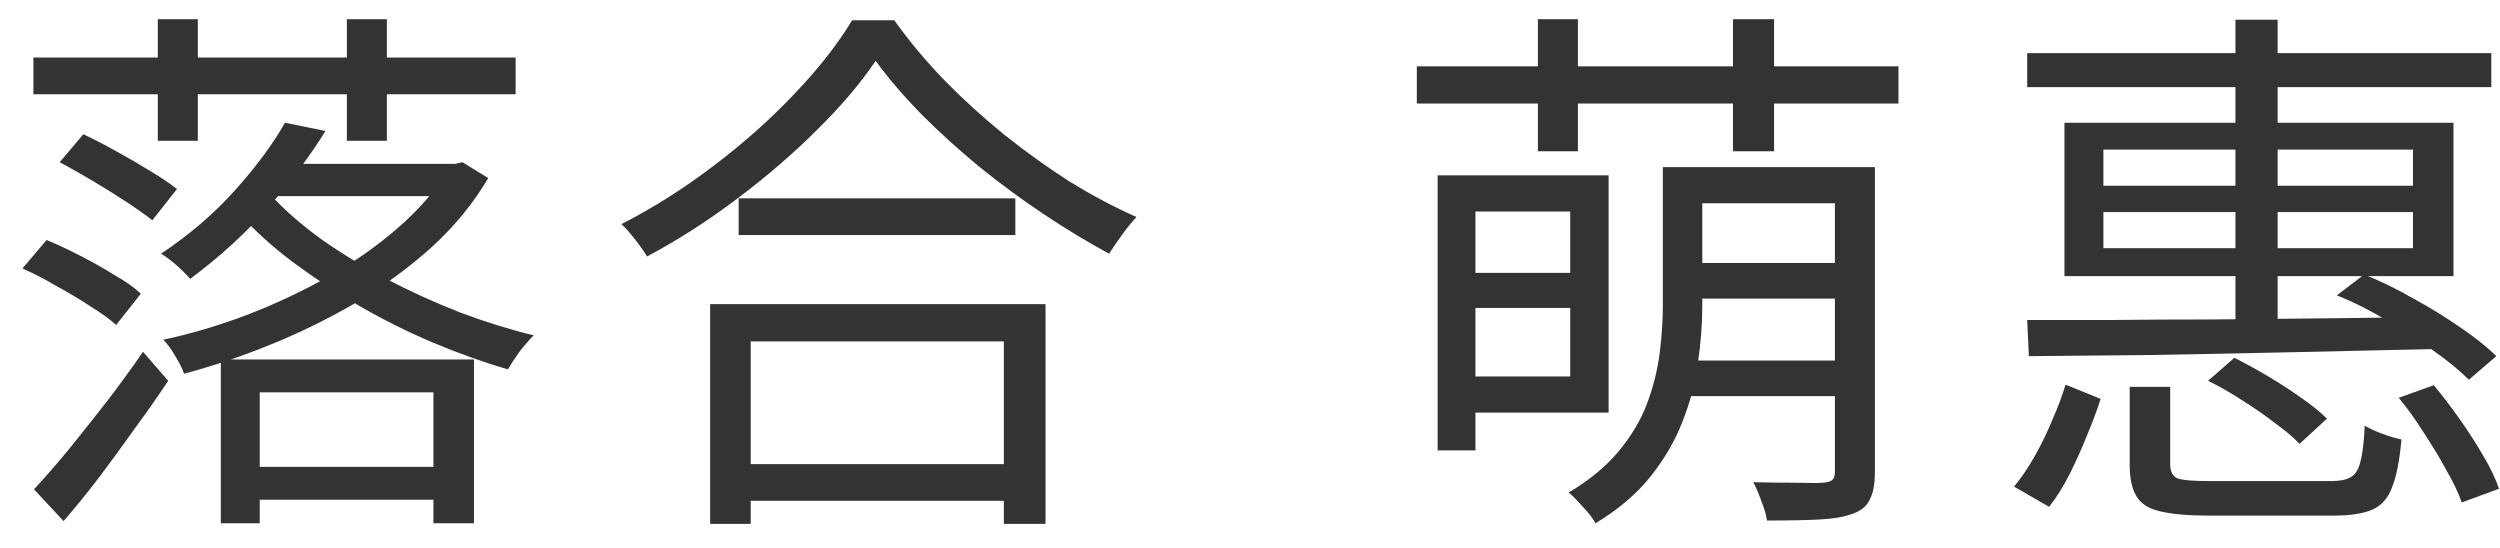 <svg width="73" height="16" viewBox="0 0 73 16" fill="none" xmlns="http://www.w3.org/2000/svg">
<path d="M59.194 1.552H72.746V2.544H59.194V1.552ZM65.275 0.576H66.507V9.712H65.275V0.576ZM61.419 6.192V7.248H70.459V6.192H61.419ZM61.419 4.368V5.424H70.459V4.368H61.419ZM60.282 3.584H71.642V8.064H60.282V3.584ZM68.235 8.624L69.034 8.016C69.514 8.208 69.995 8.443 70.475 8.72C70.965 8.987 71.424 9.269 71.85 9.568C72.277 9.856 72.624 10.133 72.891 10.4L72.091 11.088C71.813 10.811 71.461 10.523 71.034 10.224C70.618 9.915 70.165 9.621 69.674 9.344C69.195 9.056 68.715 8.816 68.235 8.624ZM59.194 9.344C59.92 9.344 60.741 9.344 61.658 9.344C62.576 9.333 63.557 9.328 64.603 9.328C65.659 9.317 66.741 9.307 67.85 9.296C68.96 9.285 70.064 9.269 71.162 9.248L71.099 10.192C69.669 10.224 68.229 10.256 66.778 10.288C65.328 10.32 63.952 10.347 62.651 10.368C61.36 10.379 60.224 10.389 59.242 10.4L59.194 9.344ZM62.187 11.296H63.37V13.552C63.37 13.765 63.44 13.904 63.578 13.968C63.728 14.021 64.053 14.048 64.555 14.048C64.65 14.048 64.811 14.048 65.034 14.048C65.258 14.048 65.514 14.048 65.802 14.048C66.091 14.048 66.384 14.048 66.683 14.048C66.981 14.048 67.253 14.048 67.499 14.048C67.744 14.048 67.93 14.048 68.058 14.048C68.314 14.048 68.507 14.011 68.635 13.936C68.773 13.861 68.869 13.712 68.922 13.488C68.987 13.253 69.029 12.901 69.05 12.432C69.2 12.517 69.376 12.597 69.579 12.672C69.781 12.747 69.963 12.8 70.123 12.832C70.069 13.44 69.978 13.904 69.85 14.224C69.733 14.544 69.541 14.763 69.275 14.88C69.008 14.997 68.629 15.056 68.138 15.056C68.064 15.056 67.898 15.056 67.642 15.056C67.397 15.056 67.115 15.056 66.794 15.056C66.475 15.056 66.149 15.056 65.819 15.056C65.499 15.056 65.216 15.056 64.971 15.056C64.736 15.056 64.576 15.056 64.49 15.056C63.883 15.056 63.408 15.013 63.066 14.928C62.736 14.853 62.507 14.704 62.379 14.48C62.251 14.267 62.187 13.963 62.187 13.568V11.296ZM64.475 11.12L65.243 10.448C65.562 10.608 65.893 10.789 66.235 10.992C66.576 11.195 66.896 11.403 67.195 11.616C67.504 11.829 67.754 12.032 67.947 12.224L67.147 12.96C66.965 12.768 66.725 12.565 66.427 12.352C66.138 12.128 65.824 11.909 65.483 11.696C65.141 11.472 64.805 11.28 64.475 11.12ZM70.043 11.616L71.067 11.248C71.323 11.557 71.579 11.893 71.835 12.256C72.091 12.619 72.32 12.976 72.522 13.328C72.725 13.669 72.874 13.984 72.971 14.272L71.882 14.672C71.787 14.395 71.637 14.08 71.434 13.728C71.243 13.376 71.024 13.013 70.778 12.64C70.544 12.267 70.299 11.925 70.043 11.616ZM60.315 11.232L61.339 11.648C61.232 11.979 61.099 12.336 60.938 12.72C60.789 13.093 60.624 13.461 60.443 13.824C60.261 14.187 60.059 14.512 59.834 14.8L58.81 14.208C59.024 13.952 59.227 13.653 59.419 13.312C59.611 12.971 59.781 12.619 59.931 12.256C60.09 11.893 60.218 11.552 60.315 11.232Z" fill="#333333"/>
<path d="M42.603 7.968H46.379V8.992H42.603V7.968ZM49.259 4.88H54.155V5.936H49.259V4.88ZM49.259 7.68H54.155V8.72H49.259V7.68ZM49.131 10.528H54.187V11.568H49.131V10.528ZM42.539 5.12H46.971V12.048H42.539V10.992H45.851V6.176H42.539V5.12ZM41.979 5.12H43.083V13.152H41.979V5.12ZM48.555 4.88H49.707V8.928C49.707 9.461 49.664 10.016 49.579 10.592C49.504 11.168 49.355 11.739 49.131 12.304C48.918 12.859 48.608 13.392 48.203 13.904C47.798 14.416 47.259 14.875 46.587 15.28C46.544 15.195 46.475 15.093 46.379 14.976C46.283 14.869 46.182 14.757 46.075 14.64C45.979 14.533 45.888 14.448 45.803 14.384C46.411 14.021 46.896 13.621 47.259 13.184C47.632 12.736 47.91 12.272 48.091 11.792C48.272 11.312 48.395 10.827 48.459 10.336C48.523 9.845 48.555 9.371 48.555 8.912V4.88ZM53.579 4.88H54.747V13.792C54.747 14.123 54.699 14.384 54.603 14.576C54.518 14.768 54.358 14.907 54.123 14.992C53.878 15.088 53.552 15.147 53.147 15.168C52.742 15.189 52.224 15.2 51.595 15.2C51.574 15.04 51.52 14.853 51.435 14.64C51.36 14.427 51.28 14.24 51.195 14.08C51.654 14.091 52.075 14.096 52.459 14.096C52.854 14.107 53.11 14.107 53.227 14.096C53.366 14.085 53.456 14.059 53.499 14.016C53.552 13.973 53.579 13.893 53.579 13.776V4.88ZM41.371 1.936H55.435V3.024H41.371V1.936ZM44.907 0.56H46.075V4.416H44.907V0.56ZM50.603 0.56H51.803V4.416H50.603V0.56Z" fill="#333333"/>
<path d="M21.569 5.792H29.648V6.864H21.569V5.792ZM21.28 13.552H29.857V14.624H21.28V13.552ZM20.736 8.88H30.529V15.296H29.312V9.968H21.921V15.296H20.736V8.88ZM25.569 1.776C25.131 2.427 24.561 3.099 23.857 3.792C23.163 4.485 22.39 5.152 21.537 5.792C20.694 6.432 19.814 6.997 18.896 7.488C18.843 7.403 18.774 7.301 18.689 7.184C18.603 7.067 18.512 6.949 18.416 6.832C18.32 6.715 18.23 6.619 18.145 6.544C19.083 6.064 19.985 5.493 20.849 4.832C21.723 4.171 22.507 3.472 23.201 2.736C23.904 2 24.465 1.285 24.881 0.592H26.113C26.539 1.189 27.024 1.771 27.569 2.336C28.123 2.901 28.71 3.435 29.328 3.936C29.958 4.437 30.598 4.896 31.248 5.312C31.91 5.717 32.555 6.059 33.184 6.336C33.046 6.485 32.907 6.656 32.769 6.848C32.63 7.04 32.502 7.227 32.385 7.408C31.755 7.067 31.12 6.683 30.48 6.256C29.84 5.829 29.216 5.371 28.608 4.88C28 4.379 27.435 3.867 26.913 3.344C26.39 2.811 25.942 2.288 25.569 1.776Z" fill="#333333"/>
<path d="M7.184 13.632H13.056V14.592H7.184V13.632ZM8.048 4.784H13.328V5.728H8.048V4.784ZM6.448 10.496H13.84V15.28H12.656V11.456H7.584V15.28H6.448V10.496ZM7.92 5.712C8.326 6.149 8.816 6.576 9.392 6.992C9.968 7.397 10.598 7.781 11.28 8.144C11.974 8.507 12.688 8.832 13.424 9.12C14.16 9.397 14.88 9.621 15.584 9.792C15.456 9.92 15.318 10.08 15.168 10.272C15.03 10.464 14.918 10.635 14.832 10.784C14.128 10.581 13.408 10.325 12.672 10.016C11.936 9.707 11.216 9.349 10.512 8.944C9.819 8.539 9.163 8.107 8.544 7.648C7.936 7.189 7.408 6.709 6.96 6.208L7.92 5.712ZM13.072 4.784H13.296L13.504 4.736L14.256 5.2C13.83 5.925 13.286 6.592 12.624 7.2C11.963 7.797 11.232 8.336 10.432 8.816C9.632 9.285 8.8 9.696 7.936 10.048C7.072 10.4 6.219 10.688 5.376 10.912C5.323 10.763 5.238 10.592 5.12 10.4C5.003 10.197 4.886 10.037 4.768 9.92C5.568 9.749 6.379 9.509 7.2 9.2C8.032 8.88 8.827 8.507 9.584 8.08C10.342 7.653 11.019 7.179 11.616 6.656C12.224 6.133 12.71 5.573 13.072 4.976V4.784ZM0.992 14.288C1.291 13.968 1.622 13.589 1.984 13.152C2.347 12.704 2.72 12.235 3.104 11.744C3.488 11.243 3.846 10.752 4.176 10.272L4.912 11.12C4.614 11.568 4.288 12.032 3.936 12.512C3.595 12.992 3.248 13.467 2.896 13.936C2.544 14.395 2.198 14.821 1.856 15.216L0.992 14.288ZM1.744 4.736L2.432 3.92C2.731 4.059 3.051 4.224 3.392 4.416C3.744 4.608 4.075 4.8 4.384 4.992C4.704 5.184 4.966 5.36 5.168 5.52L4.448 6.432C4.246 6.272 3.99 6.091 3.68 5.888C3.371 5.685 3.046 5.483 2.704 5.28C2.363 5.077 2.043 4.896 1.744 4.736ZM0.656 7.84L1.36 7.008C1.67 7.136 2 7.291 2.352 7.472C2.704 7.653 3.035 7.84 3.344 8.032C3.664 8.213 3.92 8.395 4.112 8.576L3.392 9.488C3.2 9.317 2.95 9.136 2.64 8.944C2.331 8.741 2 8.544 1.648 8.352C1.307 8.149 0.976 7.979 0.656 7.84ZM8.32 3.584L9.504 3.824C9.056 4.549 8.502 5.291 7.84 6.048C7.19 6.795 6.427 7.493 5.552 8.144C5.456 8.027 5.323 7.893 5.152 7.744C4.982 7.595 4.832 7.483 4.704 7.408C5.536 6.853 6.262 6.229 6.88 5.536C7.499 4.843 7.979 4.192 8.32 3.584ZM4.608 0.56H5.776V4.112H4.608V0.56ZM10.128 0.56H11.296V4.112H10.128V0.56ZM0.976 1.68H15.056V2.752H0.976V1.68Z" fill="#333333"/>
</svg>

